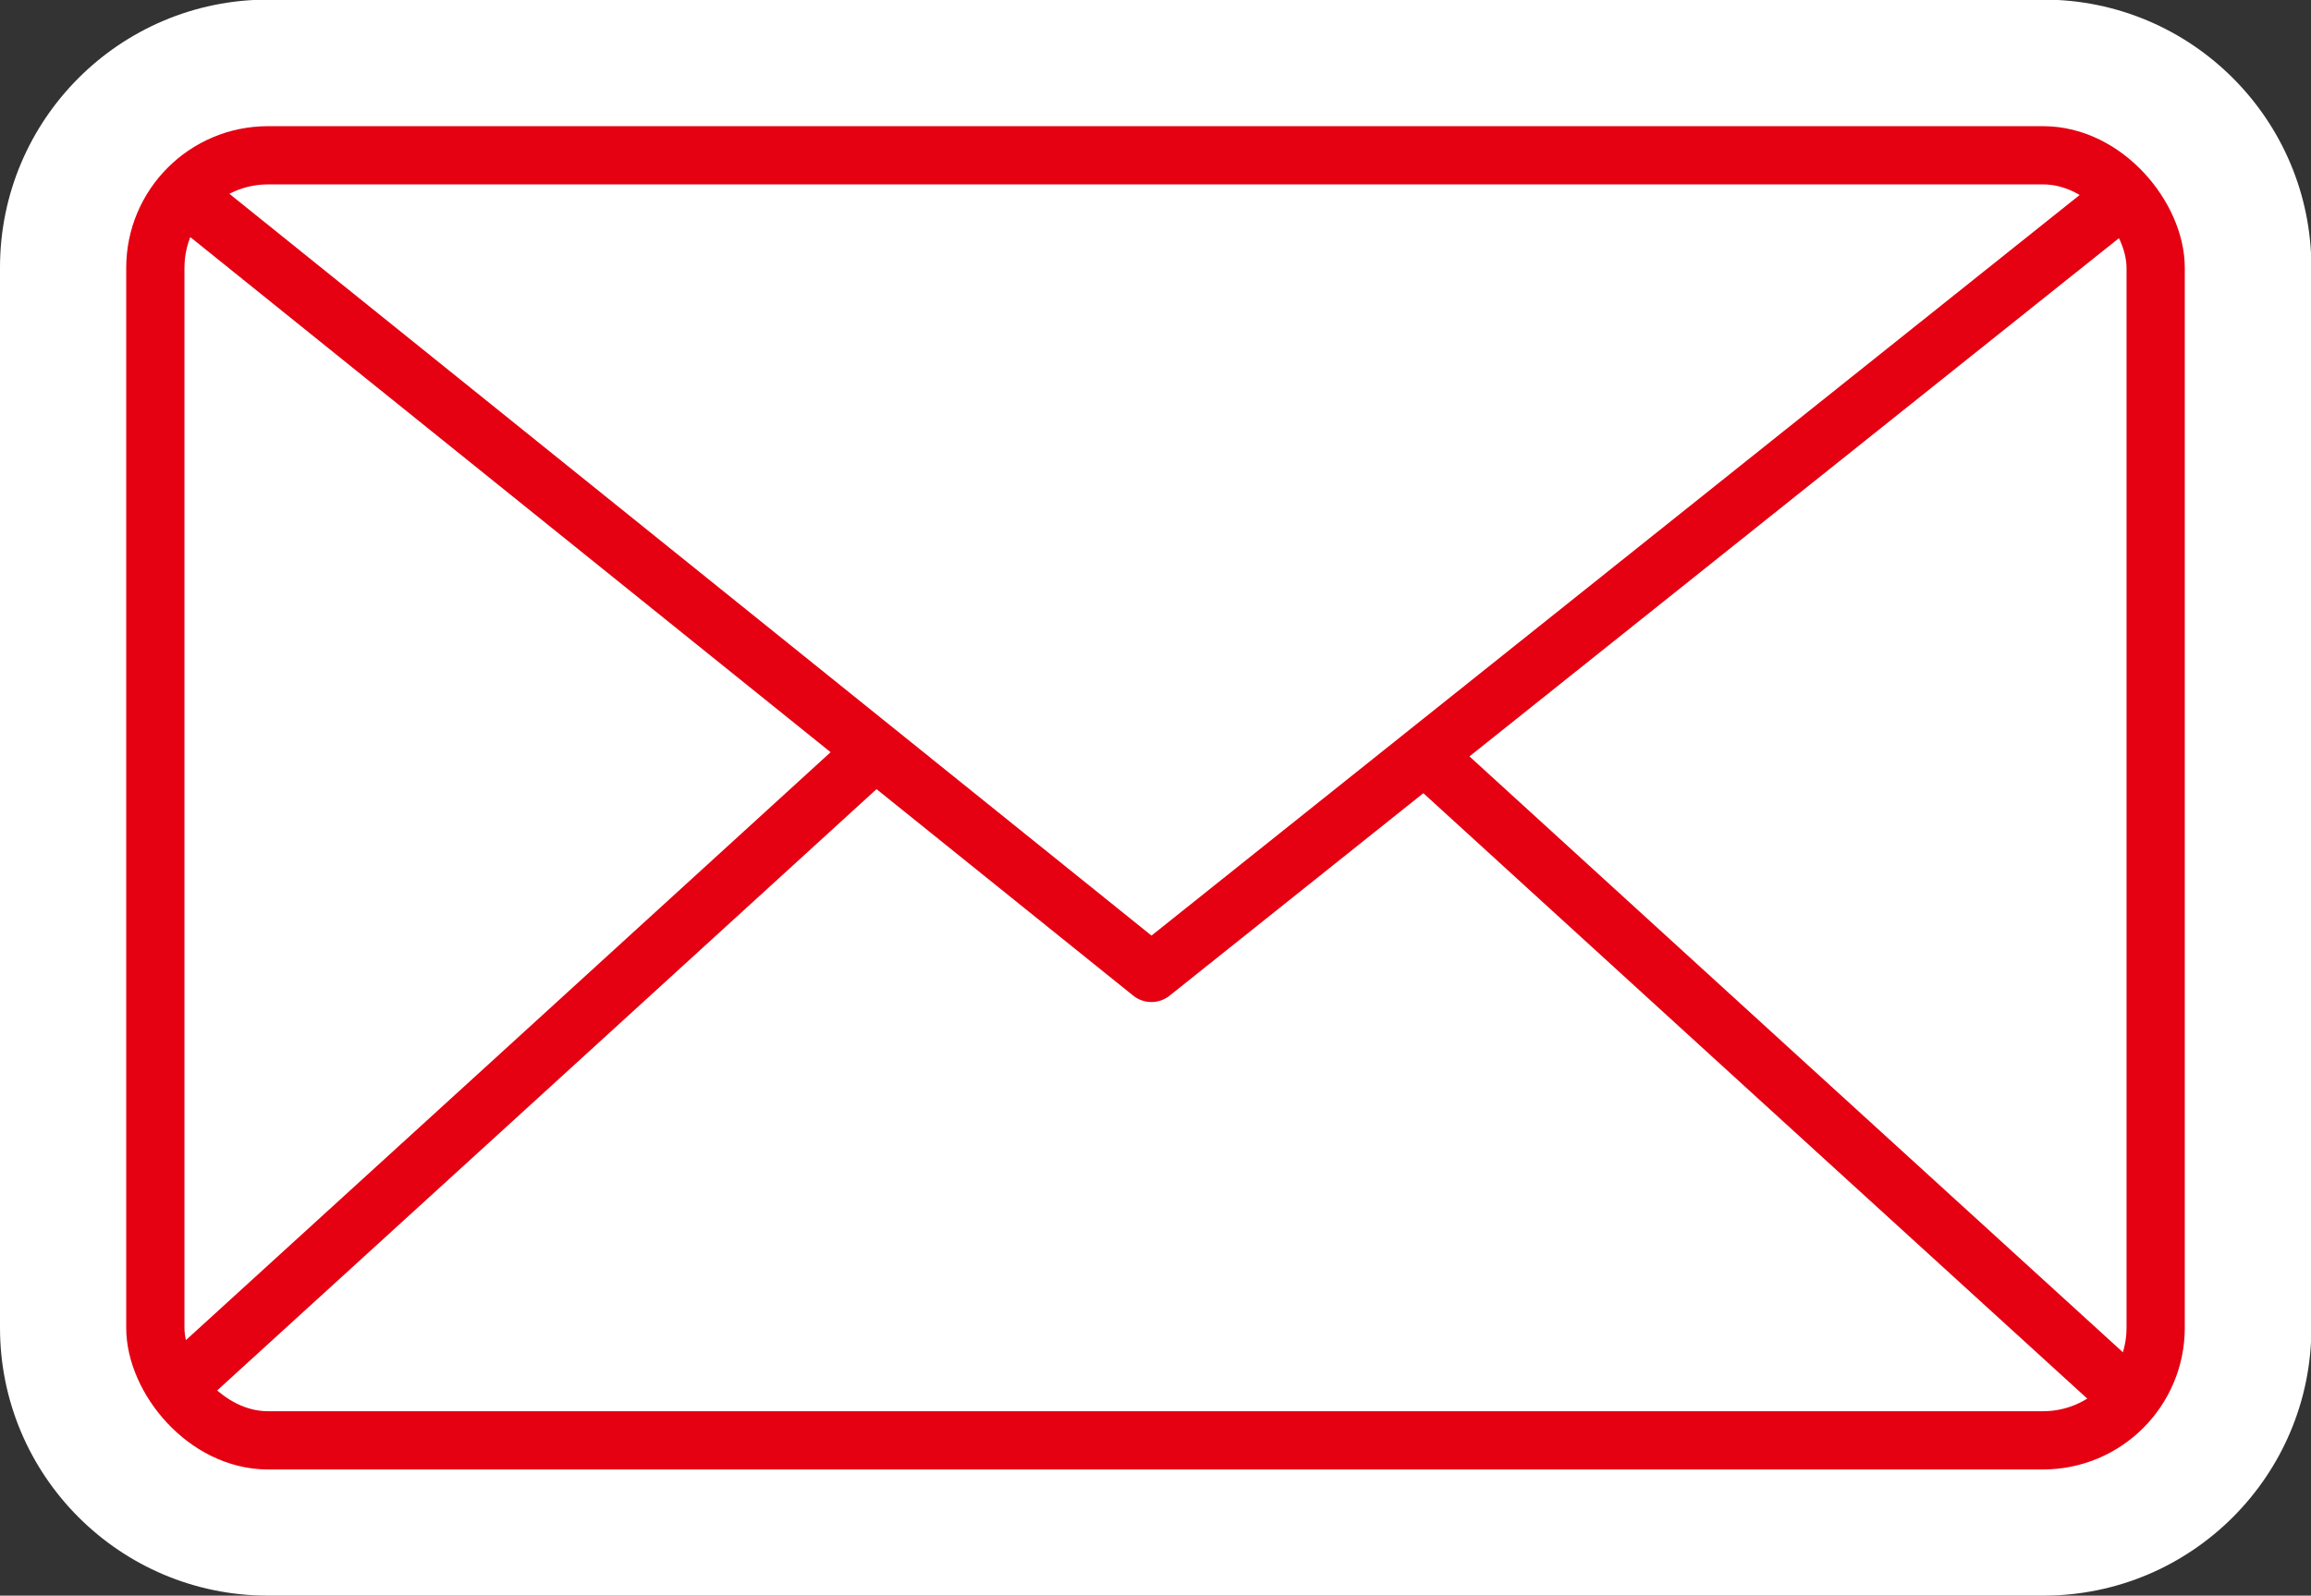 <?xml version="1.0" encoding="UTF-8"?>
<svg id="_レイヤー_2" data-name="レイヤー_2" xmlns="http://www.w3.org/2000/svg" xmlns:xlink="http://www.w3.org/1999/xlink" viewBox="0 0 59.51 41.1">
  <rect x="0" y="0" width="59.51" height="41.1" fill="#333333" stroke="none"/>
  <defs>
    <clipPath id="clippath">
      <rect x="4" y="4" width="51.51" height="33.1" rx="2.9" ry="2.9" style="fill: none;"/>
    </clipPath>
  </defs>
  <g id="_レイヤー_1-2" data-name="レイヤー_1">
    <path d="M16.1-9.21h27.31c3.81,0,6.9,3.09,6.9,6.9v45.72c0,3.81-3.09,6.9-6.9,6.9h-27.31c-3.81,0-6.9-3.09-6.9-6.9V-2.31c0-3.81,3.09-6.9,6.9-6.9Z" transform="translate(50.31 -9.21) rotate(90)" style="fill: #fff;"/>
    <rect x="4" y="4" width="51.51" height="33.1" rx="2.9" ry="2.9" style="fill: none; stroke: #e50012; stroke-miterlimit: 10; stroke-width: 1.5px;"/>
    <g style="clip-path: url(#clippath);">
      <path d="M4,4.42c8.55,6.88,17.1,13.76,25.65,20.64,8.62-6.88,17.24-13.76,25.86-20.64" style="fill: none; stroke: #e50012; stroke-linejoin: round; stroke-width: 1.5px;"/>
      <path d="M4.21,36.06c6.11-5.57,12.22-11.14,18.33-16.72" style="fill: none; stroke: #e50012; stroke-miterlimit: 10; stroke-width: 1.5px;"/>
      <path d="M54.9,36.06c-6.11-5.57-12.22-11.14-18.33-16.72" style="fill: none; stroke: #e50012; stroke-miterlimit: 10; stroke-width: 1.5px;"/>
    </g>
  </g>
</svg>